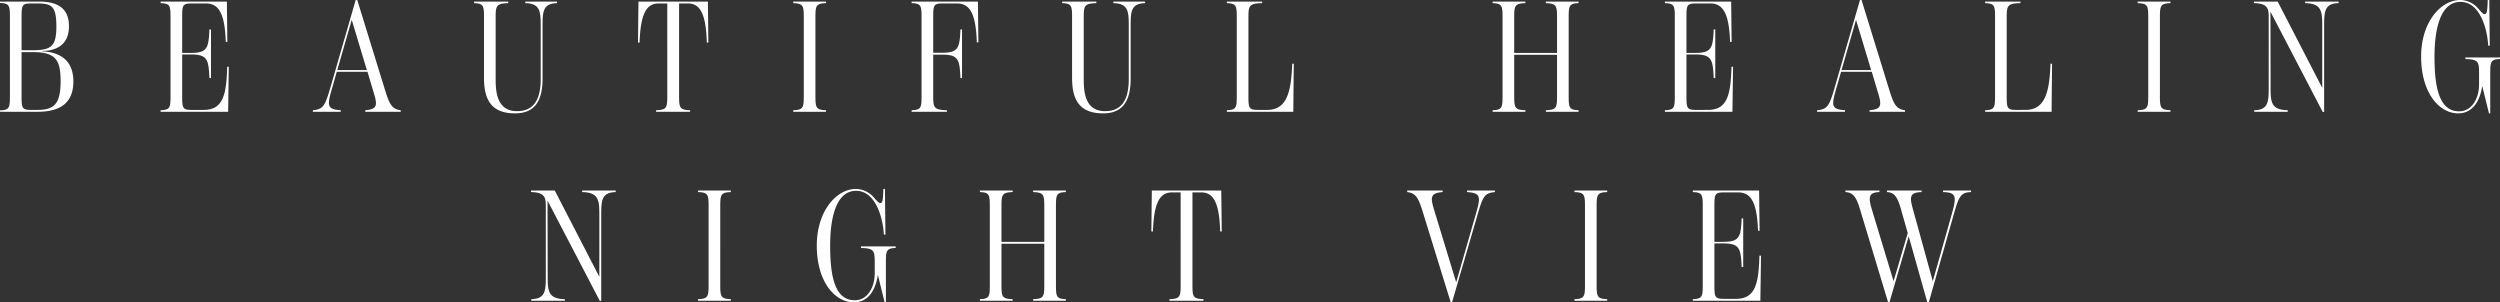 <svg xmlns="http://www.w3.org/2000/svg" width="317.56" height="38.4" viewBox="0 0 317.56 38.4">
  <rect x="0" y="0" width="317.56" height="38.4" fill="#333333" stroke="none"/>
  <path id="パス_3942" data-name="パス 3942" d="M-153.31-7.68v-.04c1.34-.02,3.42-.44,3.42-3.16,0-3.06-2.66-3.12-4.04-3.12h-4.72v.18c1.26.04,1.26.38,1.26,2.04v9.56c0,1.66,0,2-1.26,2.04V0h4.76c2.84,0,4.56-1.08,4.56-3.86C-149.33-7.18-151.93-7.62-153.31-7.68Zm-1.44-6.08h.84c1.8,0,2.42.32,2.42,2.9,0,2.56-.64,3.04-3.06,3.04h-1.36v-4C-155.91-13.48-155.89-13.76-154.75-13.76Zm.86,13.52h-.86c-1.16,0-1.16-.3-1.16-1.94v-5.4h1.38c2.9,0,3.58.9,3.58,3.72C-150.95-.92-151.85-.24-153.89-.24Zm24.1-5.48c-.1,3.48-.48,5.48-2.98,5.48h-1.58c-1.16,0-1.16-.3-1.16-1.94v-5.1h1.14c2.06,0,2.22.64,2.32,3h.2v-6.18h-.2c-.1,2.34-.26,2.98-2.32,2.98h-1.14v-4.34c0-1.66,0-1.94,1.16-1.94h1.88c1.7,0,2.38,1.46,2.5,4.88h.2l-.06-5.12h-8.42v.2c1.26.04,1.26.36,1.26,2.02v9.56c0,1.66,0,1.98-1.26,2.02V0h8.58l.08-5.72Zm20.1,3.12-3.58-11.6h-.2l-3.12,10.8c-.76,2.64-.96,3.08-2.32,3.2V0h3.54V-.2c-1.88-.12-1.72-.66-.98-3.2l.48-1.68h3.9l.74,2.48c.5,1.64.64,2.28-1.02,2.4V0h4.5V-.2C-108.83-.32-109.17-.94-109.69-2.6Zm-6.12-2.7,1.84-6.38,1.92,6.38ZM-93.23.2c2.62,0,3.5-1.72,3.5-4.44v-6.5c0-1.94,0-3.02,1.84-3.06V-14h-4.04v.2c1.96.04,1.96,1.12,1.96,3.06v6.62c0,3.12-1.32,4.04-3,4.04-2.6,0-2.72-2.52-2.72-4.12v-7.58c0-1.64,0-1.98,1.6-2.02V-14h-4.34v.2c1.26.04,1.26.38,1.26,2.02v7.5C-97.17-1.26-96.01.2-93.23.2ZM-77.55-14l-.06,5.2h.2c.12-3.44.78-4.96,2.4-4.96h1.12V-2.22c0,1.66,0,1.98-1.42,2.02V0h4.32V-.2c-1.4-.04-1.4-.36-1.4-2.02V-13.76h1.14c1.62,0,2.28,1.52,2.38,4.96h.2l-.06-5.2ZM-57.89,0h4.16V-.2c-1.34-.04-1.34-.38-1.34-2.02v-9.56c0-1.64,0-1.98,1.34-2.02V-14h-4.16v.2c1.34.04,1.34.38,1.34,2.02v9.56c0,1.64,0,1.98-1.34,2.02Zm23.46-14h-8.42v.2c1.26.04,1.26.36,1.26,2.02v9.56c0,1.66,0,1.98-1.26,2.02V0h4.48V-.2c-1.74-.04-1.74-.36-1.74-2.02V-7.26h1.14c2.06,0,2.22.62,2.32,2.98h.2v-6.18h-.2c-.1,2.34-.26,2.96-2.32,2.96h-1.14v-4.32c0-1.66,0-1.94,1.16-1.94h1.88c1.7,0,2.38,1.46,2.5,4.94h.2ZM-18.53.2c2.62,0,3.5-1.72,3.5-4.44v-6.5c0-1.94,0-3.02,1.84-3.06V-14h-4.04v.2c1.96.04,1.96,1.12,1.96,3.06v6.62c0,3.12-1.32,4.04-3,4.04-2.6,0-2.72-2.52-2.72-4.12v-7.58c0-1.64,0-1.98,1.6-2.02V-14h-4.34v.2c1.26.04,1.26.38,1.26,2.02v7.5C-22.47-1.26-21.31.2-18.53.2ZM-2.81,0H5.63l.06-6.1h-.2C5.37-2.58,4.83-.24,2.33-.24H1.09C-.07-.24-.07-.54-.07-2.18v-9.6c0-1.66,0-1.98,1.74-2.02V-14H-2.81v.2c1.26.04,1.26.36,1.26,2.02v9.56c0,1.66,0,1.98-1.26,2.02ZM41.87-13.8V-14H37.71v.2c1.42.04,1.42.38,1.42,2.02v4.3H33.69v-4.3c0-1.64,0-1.98,1.42-2.02V-14H30.95v.2c1.26.04,1.26.38,1.26,2.02v9.56c0,1.66,0,1.98-1.26,2.02V0h4.16V-.2c-1.42-.04-1.42-.36-1.42-2.02V-7.24h5.44v5.02c0,1.66,0,1.98-1.42,2.02V0h4.16V-.2c-1.26-.04-1.26-.36-1.26-2.02v-9.56C40.61-13.42,40.61-13.76,41.87-13.8ZM61.29-5.72c-.1,3.48-.48,5.48-2.98,5.48H56.73c-1.16,0-1.16-.3-1.16-1.94v-5.1h1.14c2.06,0,2.22.64,2.32,3h.2v-6.18h-.2c-.1,2.34-.26,2.98-2.32,2.98H55.57v-4.34c0-1.66,0-1.94,1.16-1.94h1.88c1.7,0,2.38,1.46,2.5,4.88h.2L61.25-14H52.83v.2c1.26.04,1.26.36,1.26,2.02v9.56c0,1.66,0,1.98-1.26,2.02V0h8.58l.08-5.72ZM81.39-2.6,77.81-14.2h-.2L74.49-3.4c-.76,2.64-.96,3.08-2.32,3.2V0h3.54V-.2c-1.88-.12-1.72-.66-.98-3.2l.48-1.68h3.9l.74,2.48c.5,1.64.64,2.28-1.02,2.4V0h4.5V-.2C82.25-.32,81.91-.94,81.39-2.6ZM75.27-5.3l1.84-6.38L79.03-5.3ZM93.51,0h8.44l.06-6.1h-.2c-.12,3.52-.66,5.86-3.16,5.86H97.41c-1.16,0-1.16-.3-1.16-1.94v-9.6c0-1.66,0-1.98,1.74-2.02V-14H93.51v.2c1.26.04,1.26.36,1.26,2.02v9.56c0,1.66,0,1.98-1.26,2.02Zm19.38,0h4.16V-.2c-1.34-.04-1.34-.38-1.34-2.02v-9.56c0-1.64,0-1.98,1.34-2.02V-14h-4.16v.2c1.34.04,1.34.38,1.34,2.02v9.56c0,1.64,0,1.98-1.34,2.02Zm21.26-14v.2c2.18.04,2.18,1.12,2.18,3.06v7.7L130.67-14h-3.02v.2c1.8.02,1.88.78,1.88,1.76v8.78c0,1.94,0,3.02-1.84,3.06V0h4.26V-.2c-2.2-.04-2.18-1.12-2.18-3.06l-.02-9.46L136.39.02h.18V-10.74c0-1.94,0-3.02,1.84-3.06V-14ZM153.61.2c1.8,0,2.76-1.54,3.04-3.48L157.51.2h.16V-4.68c0-1.64,0-1.98,1.24-2.02v-.2h-4.4v.2c1.74.04,1.74.38,1.74,2.02v1.2c0,1.74-.88,3.42-2.54,3.42-2.64,0-3.12-3.36-3.12-6.94,0-3.56.76-6.96,3.3-6.96,2.5,0,3.42,3.5,3.52,5.56h.2l-.06-5.8h-.2c-.04,1.52-.12,1.8-.4,1.8-.16,0-.34-.2-.68-.56a3.063,3.063,0,0,0-2.42-1.24c-2.44,0-4.96,2.78-4.96,7.2C148.89-2.54,151.09.2,153.61.2ZM-84.7,10v.2c2.18.04,2.18,1.12,2.18,3.06v7.7L-88.18,10H-91.2v.2c1.8.02,1.88.78,1.88,1.76v8.78c0,1.94,0,3.02-1.84,3.06V24h4.26v-.2c-2.2-.04-2.18-1.12-2.18-3.06l-.02-9.46,6.64,12.74h.18V13.26c0-1.94,0-3.02,1.84-3.06V10Zm14.72,14h4.16v-.2c-1.34-.04-1.34-.38-1.34-2.02V12.22c0-1.64,0-1.98,1.34-2.02V10h-4.16v.2c1.34.04,1.34.38,1.34,2.02v9.56c0,1.64,0,1.98-1.34,2.02Zm19.8.2c1.8,0,2.76-1.54,3.04-3.48l.86,3.48h.16V19.32c0-1.64,0-1.98,1.24-2.02v-.2h-4.4v.2c1.74.04,1.74.38,1.74,2.02v1.2c0,1.74-.88,3.42-2.54,3.42-2.64,0-3.12-3.36-3.12-6.94,0-3.56.76-6.96,3.3-6.96,2.5,0,3.42,3.5,3.52,5.56h.2l-.06-5.8h-.2c-.04,1.52-.12,1.8-.4,1.8-.16,0-.34-.2-.68-.56A3.063,3.063,0,0,0-49.94,9.8c-2.44,0-4.96,2.78-4.96,7.2C-54.9,21.46-52.7,24.2-50.18,24.2Zm26.92-14V10h-4.16v.2c1.42.04,1.42.38,1.42,2.02v4.3h-5.44v-4.3c0-1.64,0-1.98,1.42-2.02V10h-4.16v.2c1.26.04,1.26.38,1.26,2.02v9.56c0,1.66,0,1.98-1.26,2.02V24h4.16v-.2c-1.42-.04-1.42-.36-1.42-2.02V16.76H-26v5.02c0,1.66,0,1.98-1.42,2.02V24h4.16v-.2c-1.26-.04-1.26-.36-1.26-2.02V12.22C-24.52,10.58-24.52,10.24-23.26,10.2Zm10.92-.2-.06,5.2h.2c.12-3.44.78-4.96,2.4-4.96h1.12V21.78c0,1.66,0,1.98-1.42,2.02V24h4.32v-.2c-1.4-.04-1.4-.36-1.4-2.02V10.24h1.14c1.62,0,2.28,1.52,2.38,4.96h.2L-3.52,10ZM25.62,24.18h.18L28.94,13.4c.76-2.64.94-3.08,2.3-3.2V10H27.7v.2c1.88.12,1.74.66,1,3.2l-2.38,8.26L23.56,12.6c-.5-1.64-.62-2.28,1.04-2.4V10H20.1v.2c1.08.12,1.42.74,1.94,2.4ZM41.34,24H45.5v-.2c-1.34-.04-1.34-.38-1.34-2.02V12.22c0-1.64,0-1.98,1.34-2.02V10H41.34v.2c1.34.04,1.34.38,1.34,2.02v9.56c0,1.64,0,1.98-1.34,2.02Zm23.5-5.72c-.1,3.48-.48,5.48-2.98,5.48H60.28c-1.16,0-1.16-.3-1.16-1.94v-5.1h1.14c2.06,0,2.22.64,2.32,3h.2V13.54h-.2c-.1,2.34-.26,2.98-2.32,2.98H59.12V12.18c0-1.66,0-1.94,1.16-1.94h1.88c1.7,0,2.38,1.46,2.5,4.88h.2L64.8,10H56.38v.2c1.26.04,1.26.36,1.26,2.02v9.56c0,1.66,0,1.98-1.26,2.02V24h8.58l.08-5.72ZM88.16,10v.2c1.84.04,1.72.64,1,3.2l-2.3,8.12L84.4,12.6c-.46-1.66-.62-2.36,1.04-2.4V10h-4.4v.2c1,.04,1.38.7,1.84,2.4l.8,2.8-1.8,6.12-2.7-8.92c-.5-1.64-.58-2.36.9-2.4V10H75.76v.2c1.06.04,1.44.76,1.92,2.4l3.5,11.58h.18l2.44-8.36,2.36,8.36h.2L89.42,13.4c.74-2.64.94-3.16,2.3-3.2V10Z" transform="translate(158.65 14.2)" fill="#fff"/>
</svg>
